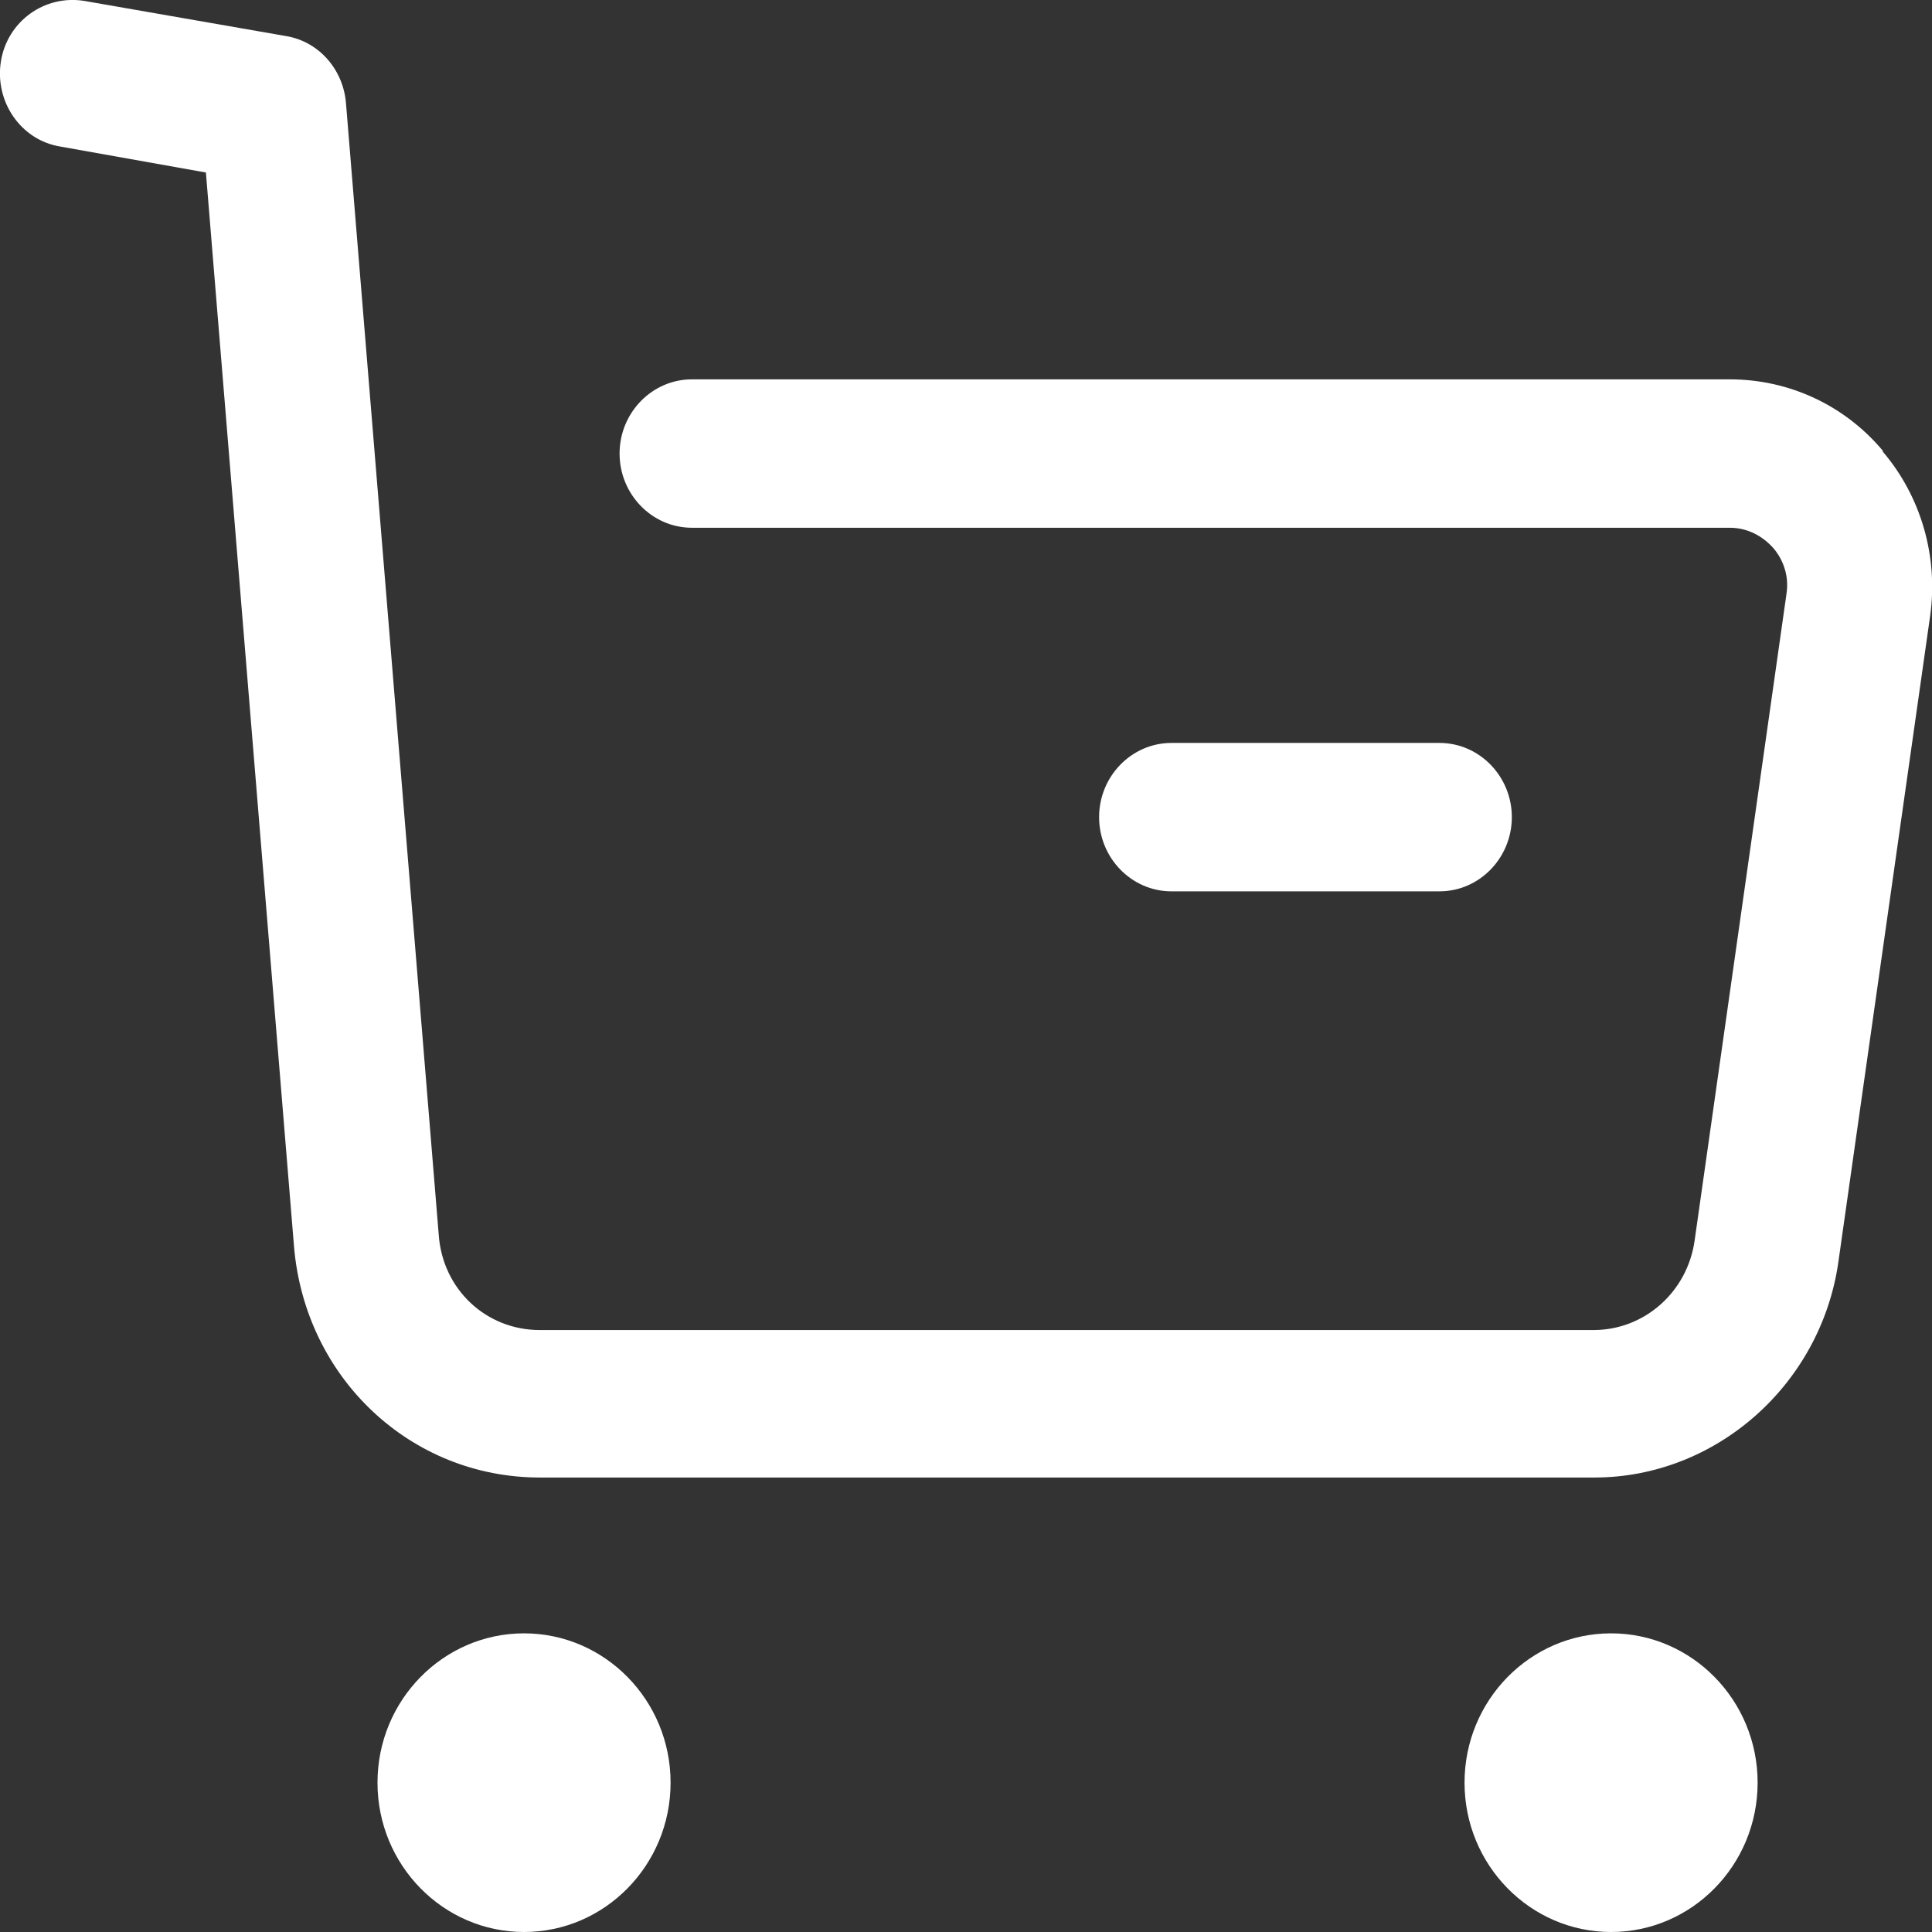 <?xml version="1.0" encoding="UTF-8"?>
<svg id="katman_1" data-name="katman 1" xmlns="http://www.w3.org/2000/svg" viewBox="0 0 20.83 20.83">
  <rect x="0" y="0" width="20.83" height="20.83" fill="#333333" stroke="none"/>
  <defs>
    <style>
      .cls-1 {
        fill: #fff;
        fill-rule: evenodd;
      }
    </style>
  </defs>
  <path class="cls-1" d="m20.3,4.86c-.41-.49-1.01-.77-1.65-.77H7.46c-.43,0-.78.36-.78.8s.35.8.78.8h11.19c.24,0,.4.14.47.22.07.08.18.26.14.5l-.99,6.97c-.08.55-.54.96-1.09.96H5.82c-.58,0-1.05-.44-1.09-1.03L3.73,1.11c-.03-.36-.29-.66-.64-.72L.91.01C.48-.06.08.23.01.66c-.07.43.21.85.64.92l1.57.28.95,11.58c.12,1.42,1.26,2.49,2.65,2.49h11.37c1.31,0,2.44-1,2.63-2.32l.99-6.97c.09-.64-.1-1.29-.51-1.77ZM4.07,19.22c0-.89.71-1.61,1.58-1.61s1.58.72,1.58,1.61-.71,1.61-1.58,1.61-1.58-.72-1.58-1.61Zm11.72,0c0-.89.71-1.61,1.58-1.61s1.58.72,1.58,1.61-.71,1.61-1.58,1.61-1.58-.72-1.58-1.61Zm.51-10.41c0,.44-.35.8-.78.8h-2.89c-.43,0-.78-.36-.78-.8s.35-.8.78-.8h2.89c.43,0,.78.36.78.8Z"/>
</svg>